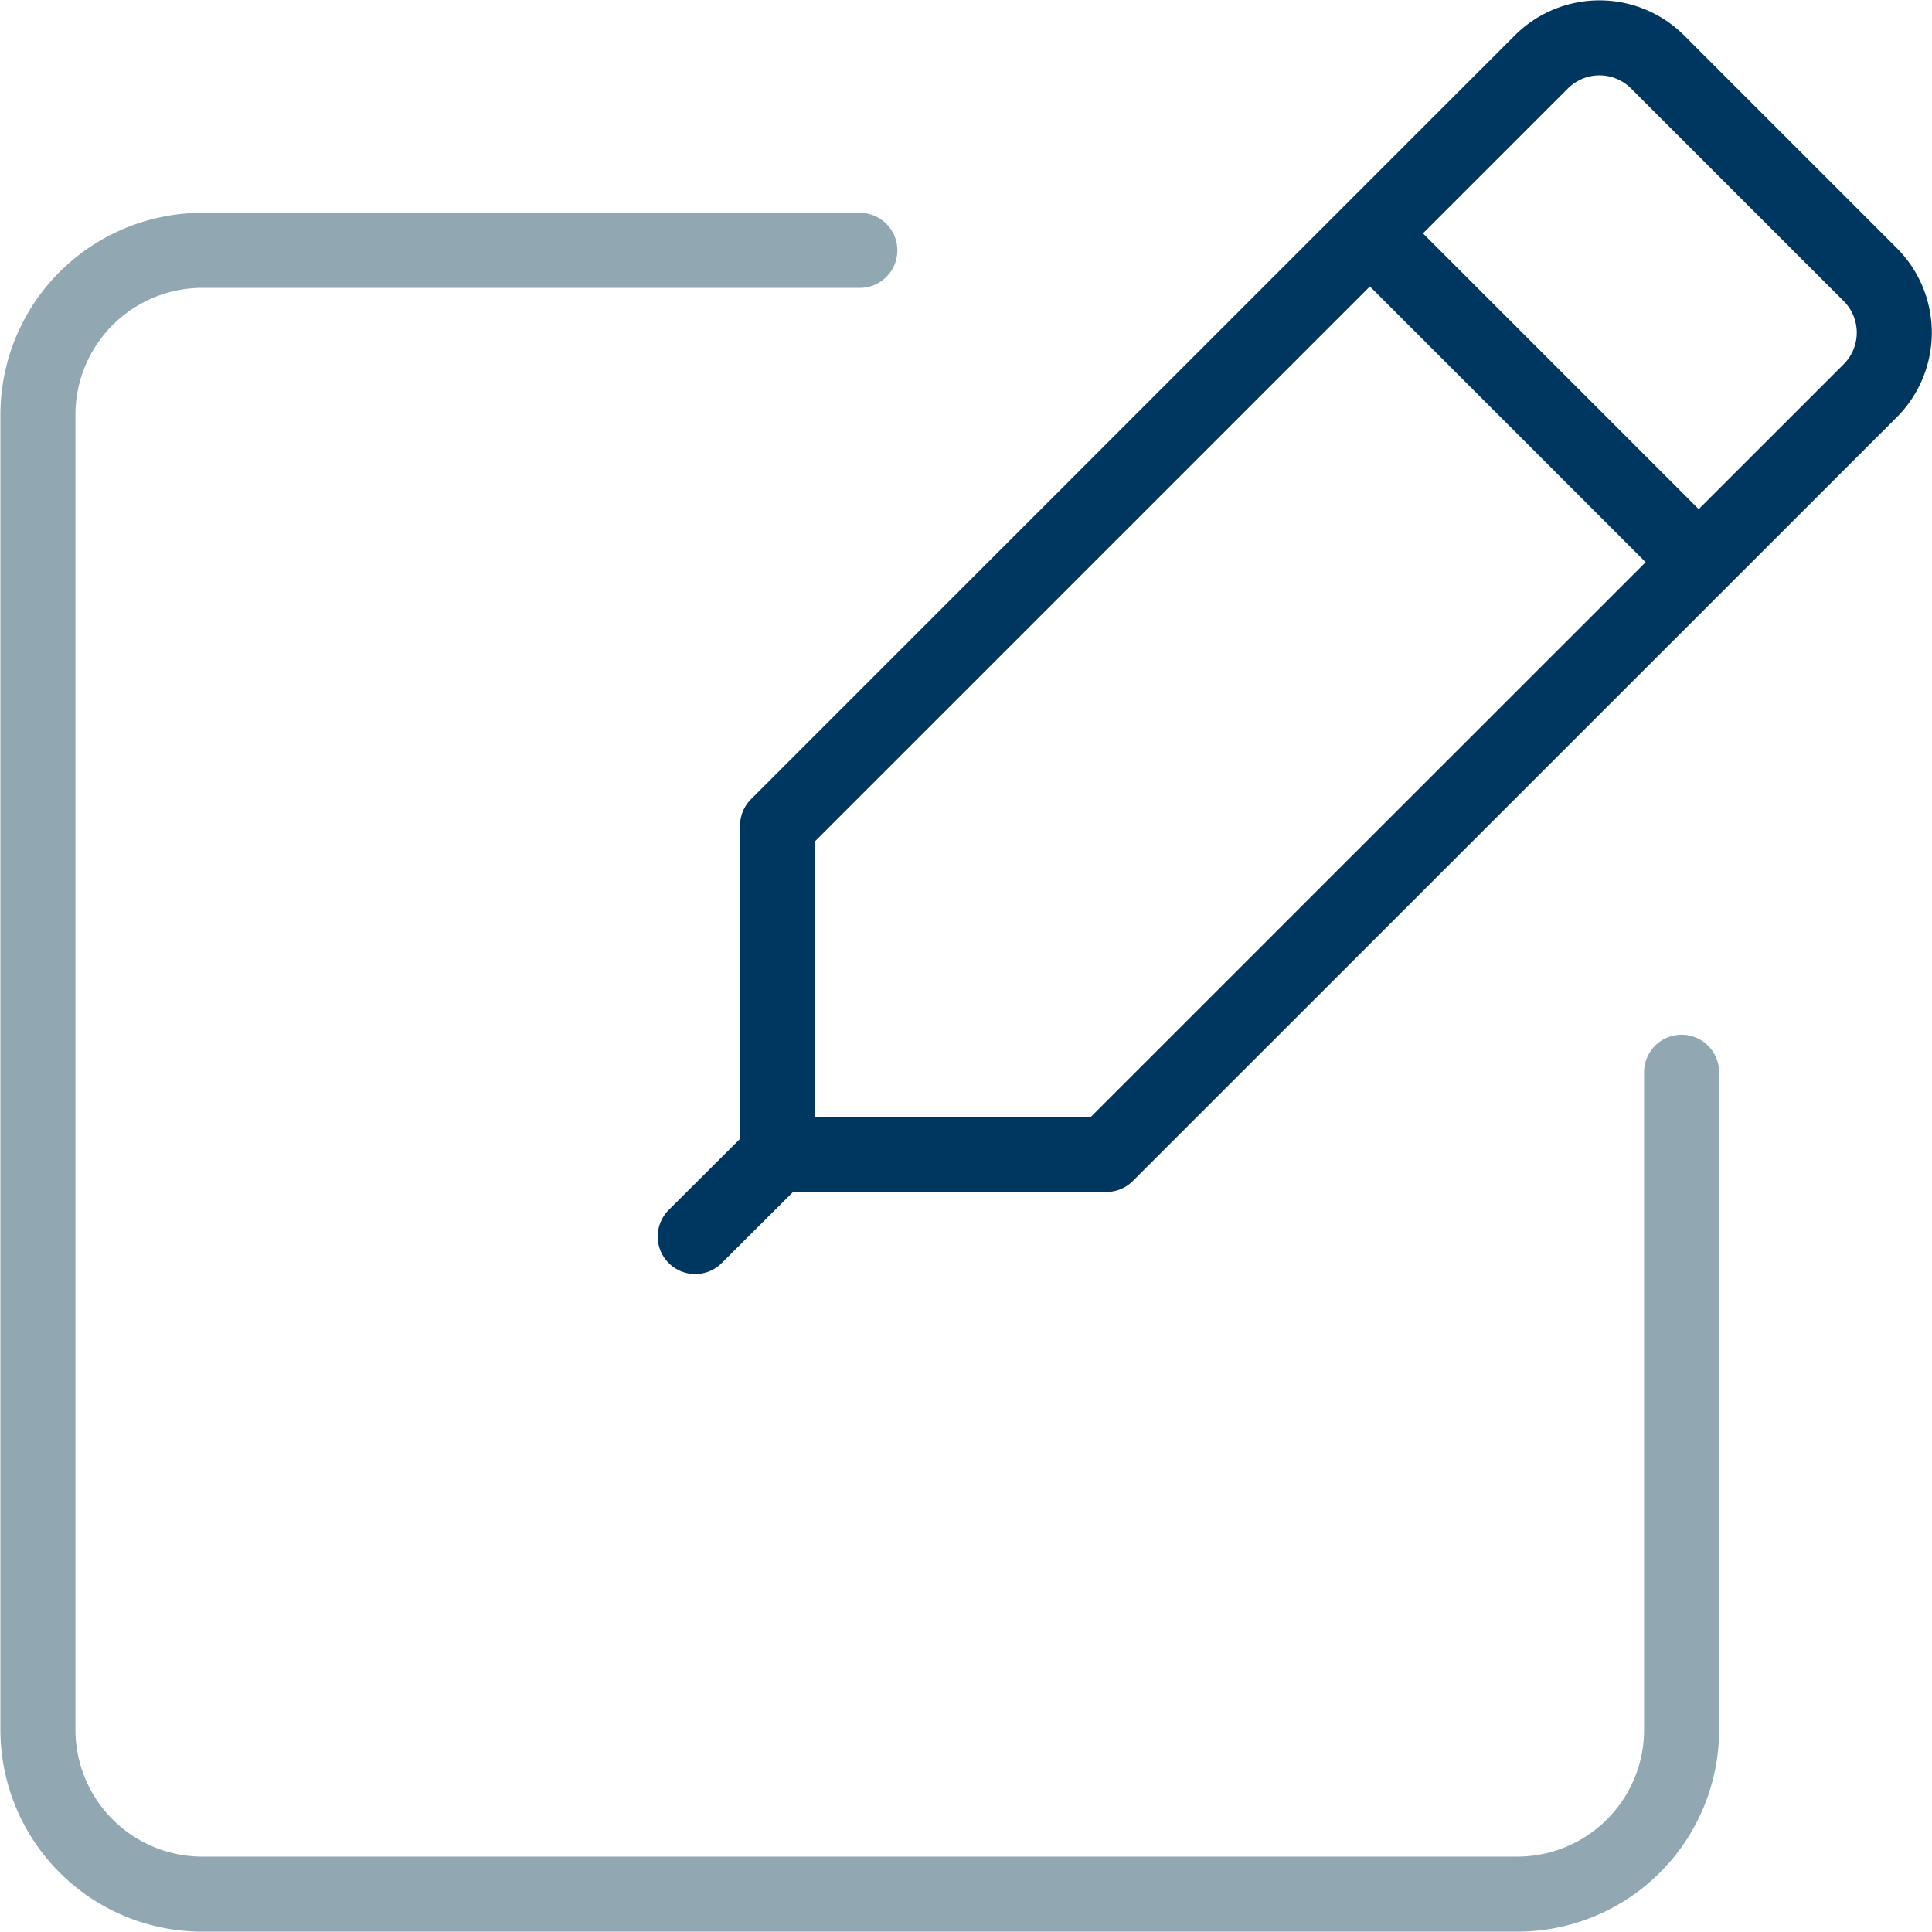 <svg id="icon3" xmlns="http://www.w3.org/2000/svg" xmlns:xlink="http://www.w3.org/1999/xlink" width="51.494" height="51.494" viewBox="0 0 51.494 51.494">
  <defs>
    <clipPath id="clip-path">
      <path id="Path_11" data-name="Path 11" d="M0,2.618H51.494V-48.876H0Z" transform="translate(0 48.876)" fill="none"/>
    </clipPath>
  </defs>
  <g id="Group_13" data-name="Group 13" transform="translate(0 0)" clip-path="url(#clip-path)">
    <g id="Group_11" data-name="Group 11" transform="translate(18.534 1.01)">
      <path id="Path_9" data-name="Path 9" d="M.557,1.513H-8.206V-7.249L12.151-27.605a2.19,2.19,0,0,1,3.1,0l5.665,5.664a2.19,2.19,0,0,1,0,3.1Zm7.025-24.55,8.762,8.762M-8.206,1.513-10.4,3.7" transform="translate(10.396 28.247)" fill="none" stroke="#003760" stroke-linecap="round" stroke-linejoin="round" stroke-width="2"/>
    </g>
    <g id="Group_12" data-name="Group 12" transform="translate(1.009 6.673)">
      <path id="Path_10" data-name="Path 10" d="M2.227,1.114V18.638a4.381,4.381,0,0,1-4.381,4.382H-37.2a4.382,4.382,0,0,1-4.382-4.382V-16.41A4.382,4.382,0,0,1-37.2-20.792h17.524" transform="translate(41.584 20.792)" fill="none" stroke="#91a8b2" stroke-linecap="round" stroke-linejoin="round" stroke-width="2"/>
    </g>
  </g>
</svg>
